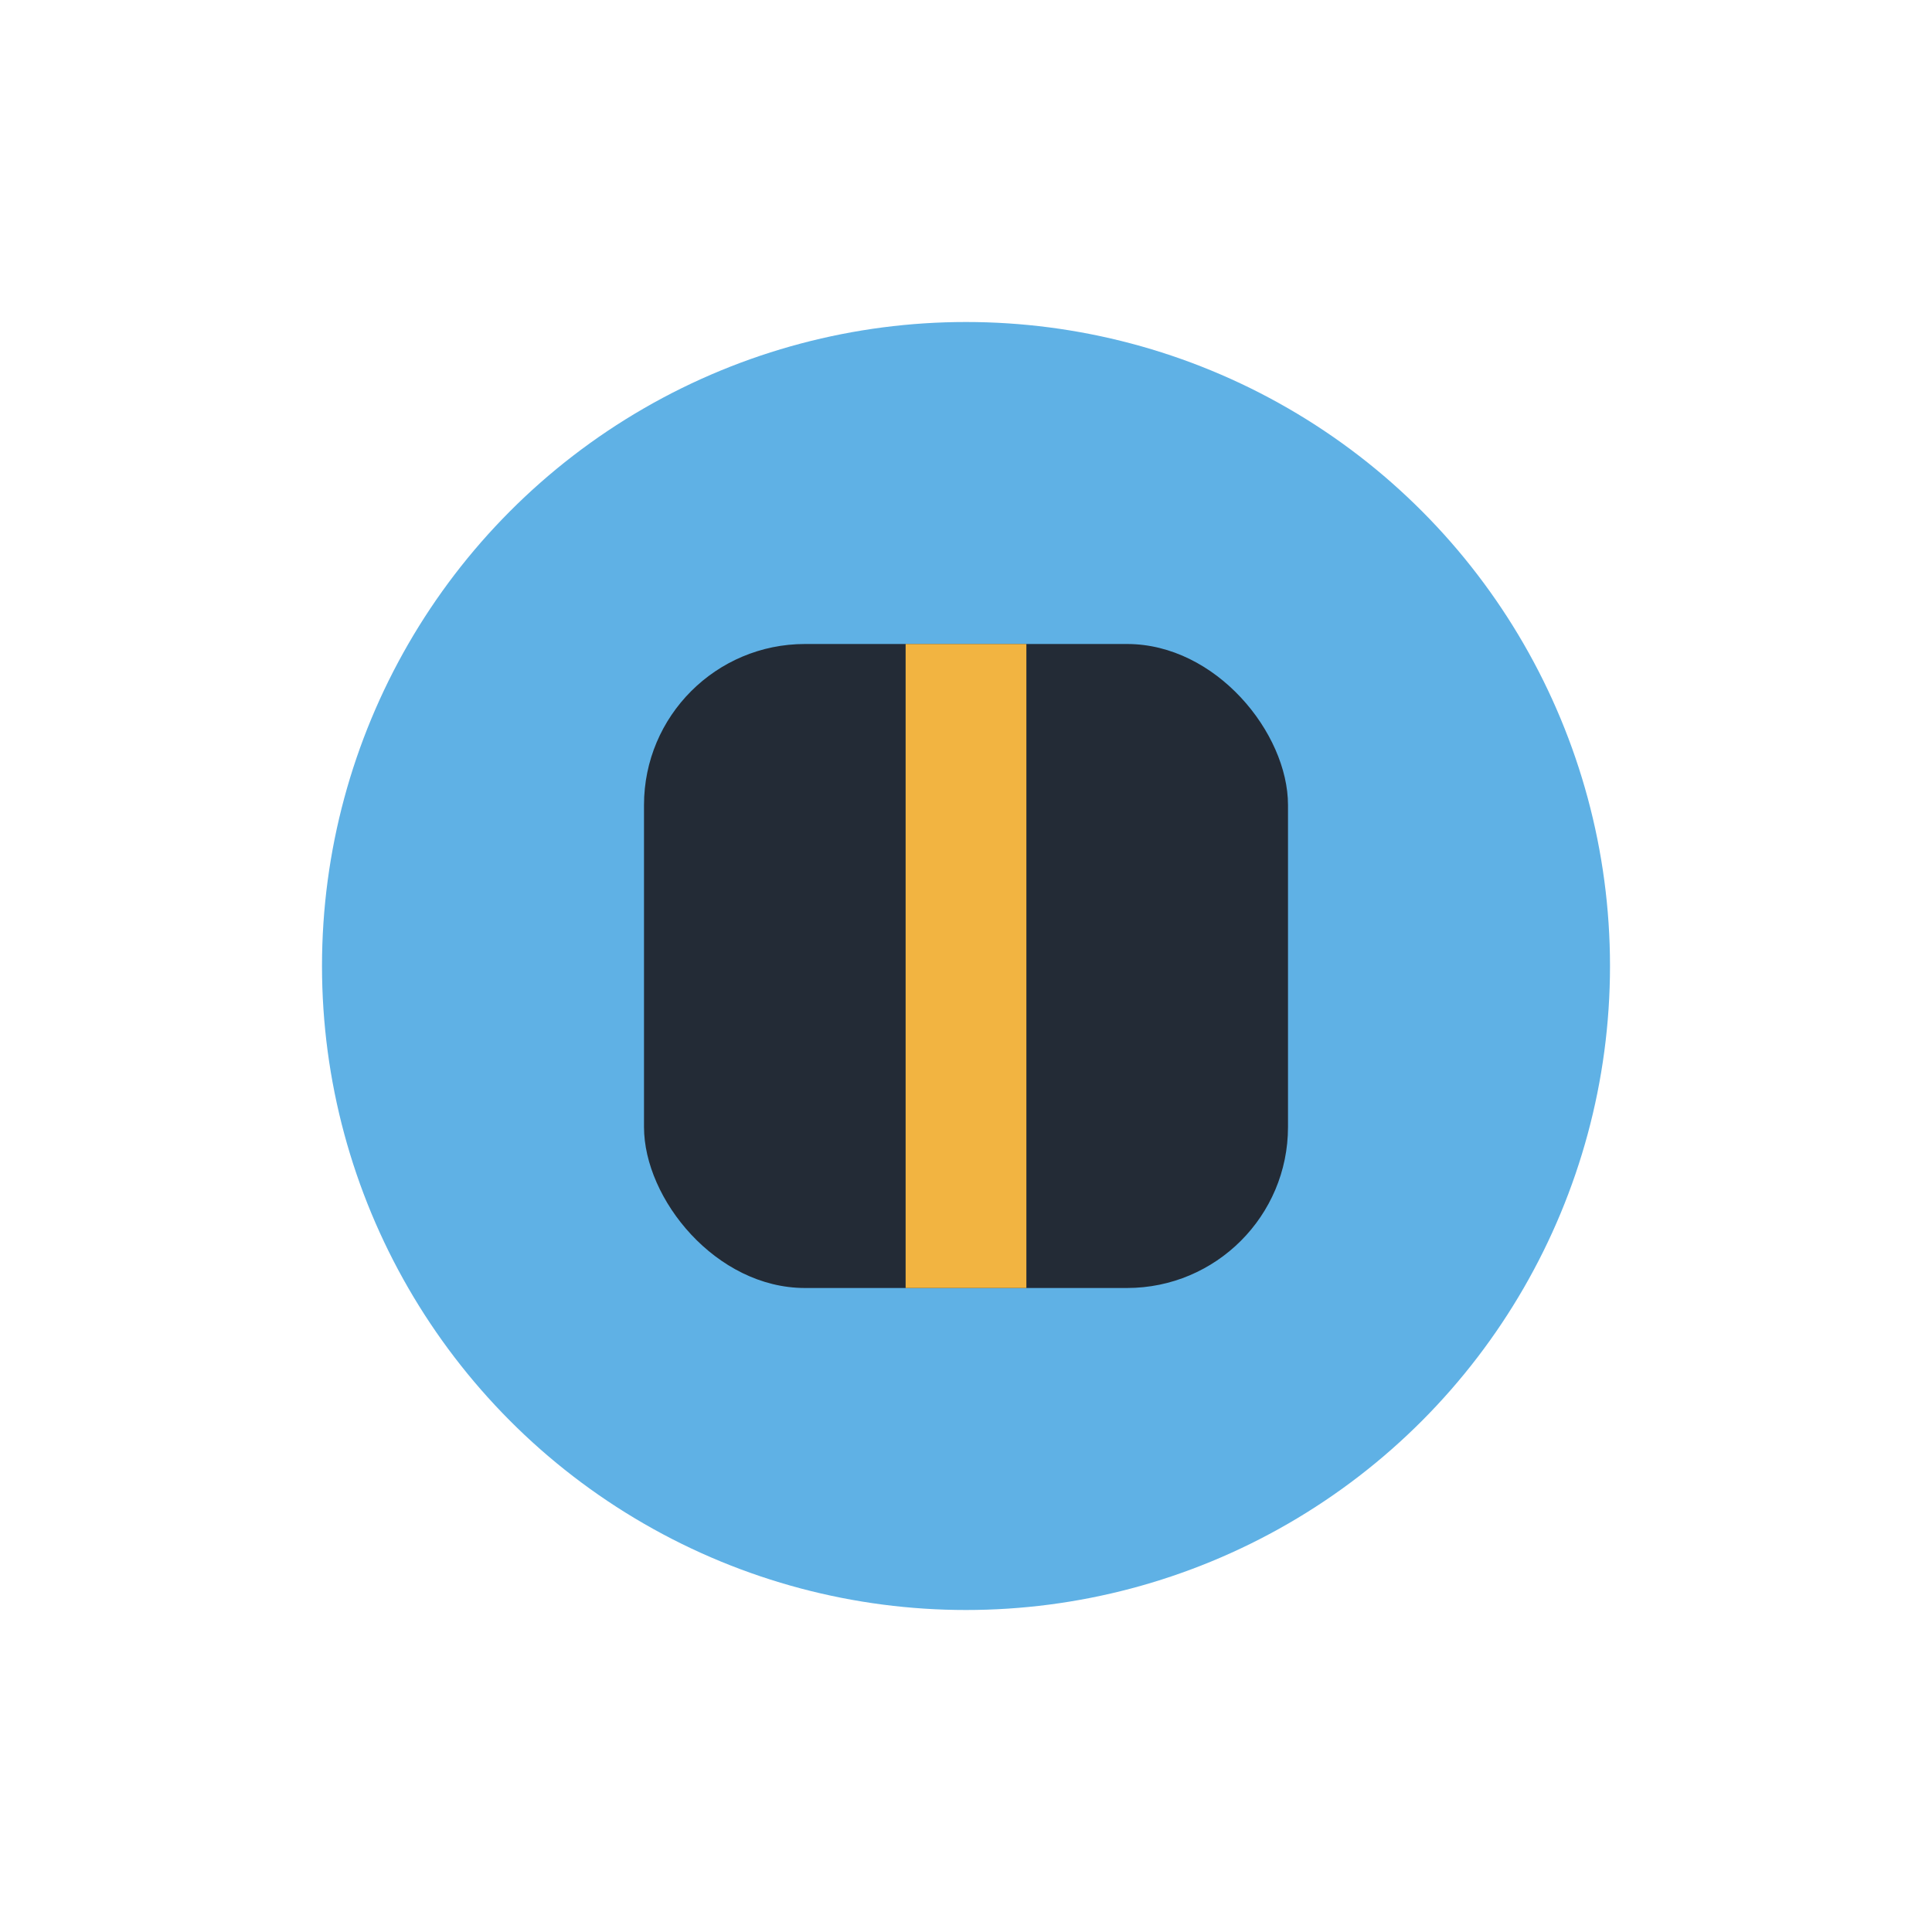 <?xml version="1.0" encoding="UTF-8"?>
<svg xmlns="http://www.w3.org/2000/svg" width="24" height="24" viewBox="0 0 24 24"><circle cx="12" cy="12" r="8" fill="#5FB1E5"/><rect x="8" y="8" width="8" height="8" rx="2" fill="#232B36"/><path d="M12 8v8" stroke="#F2B441" stroke-width="1.5"/></svg>
